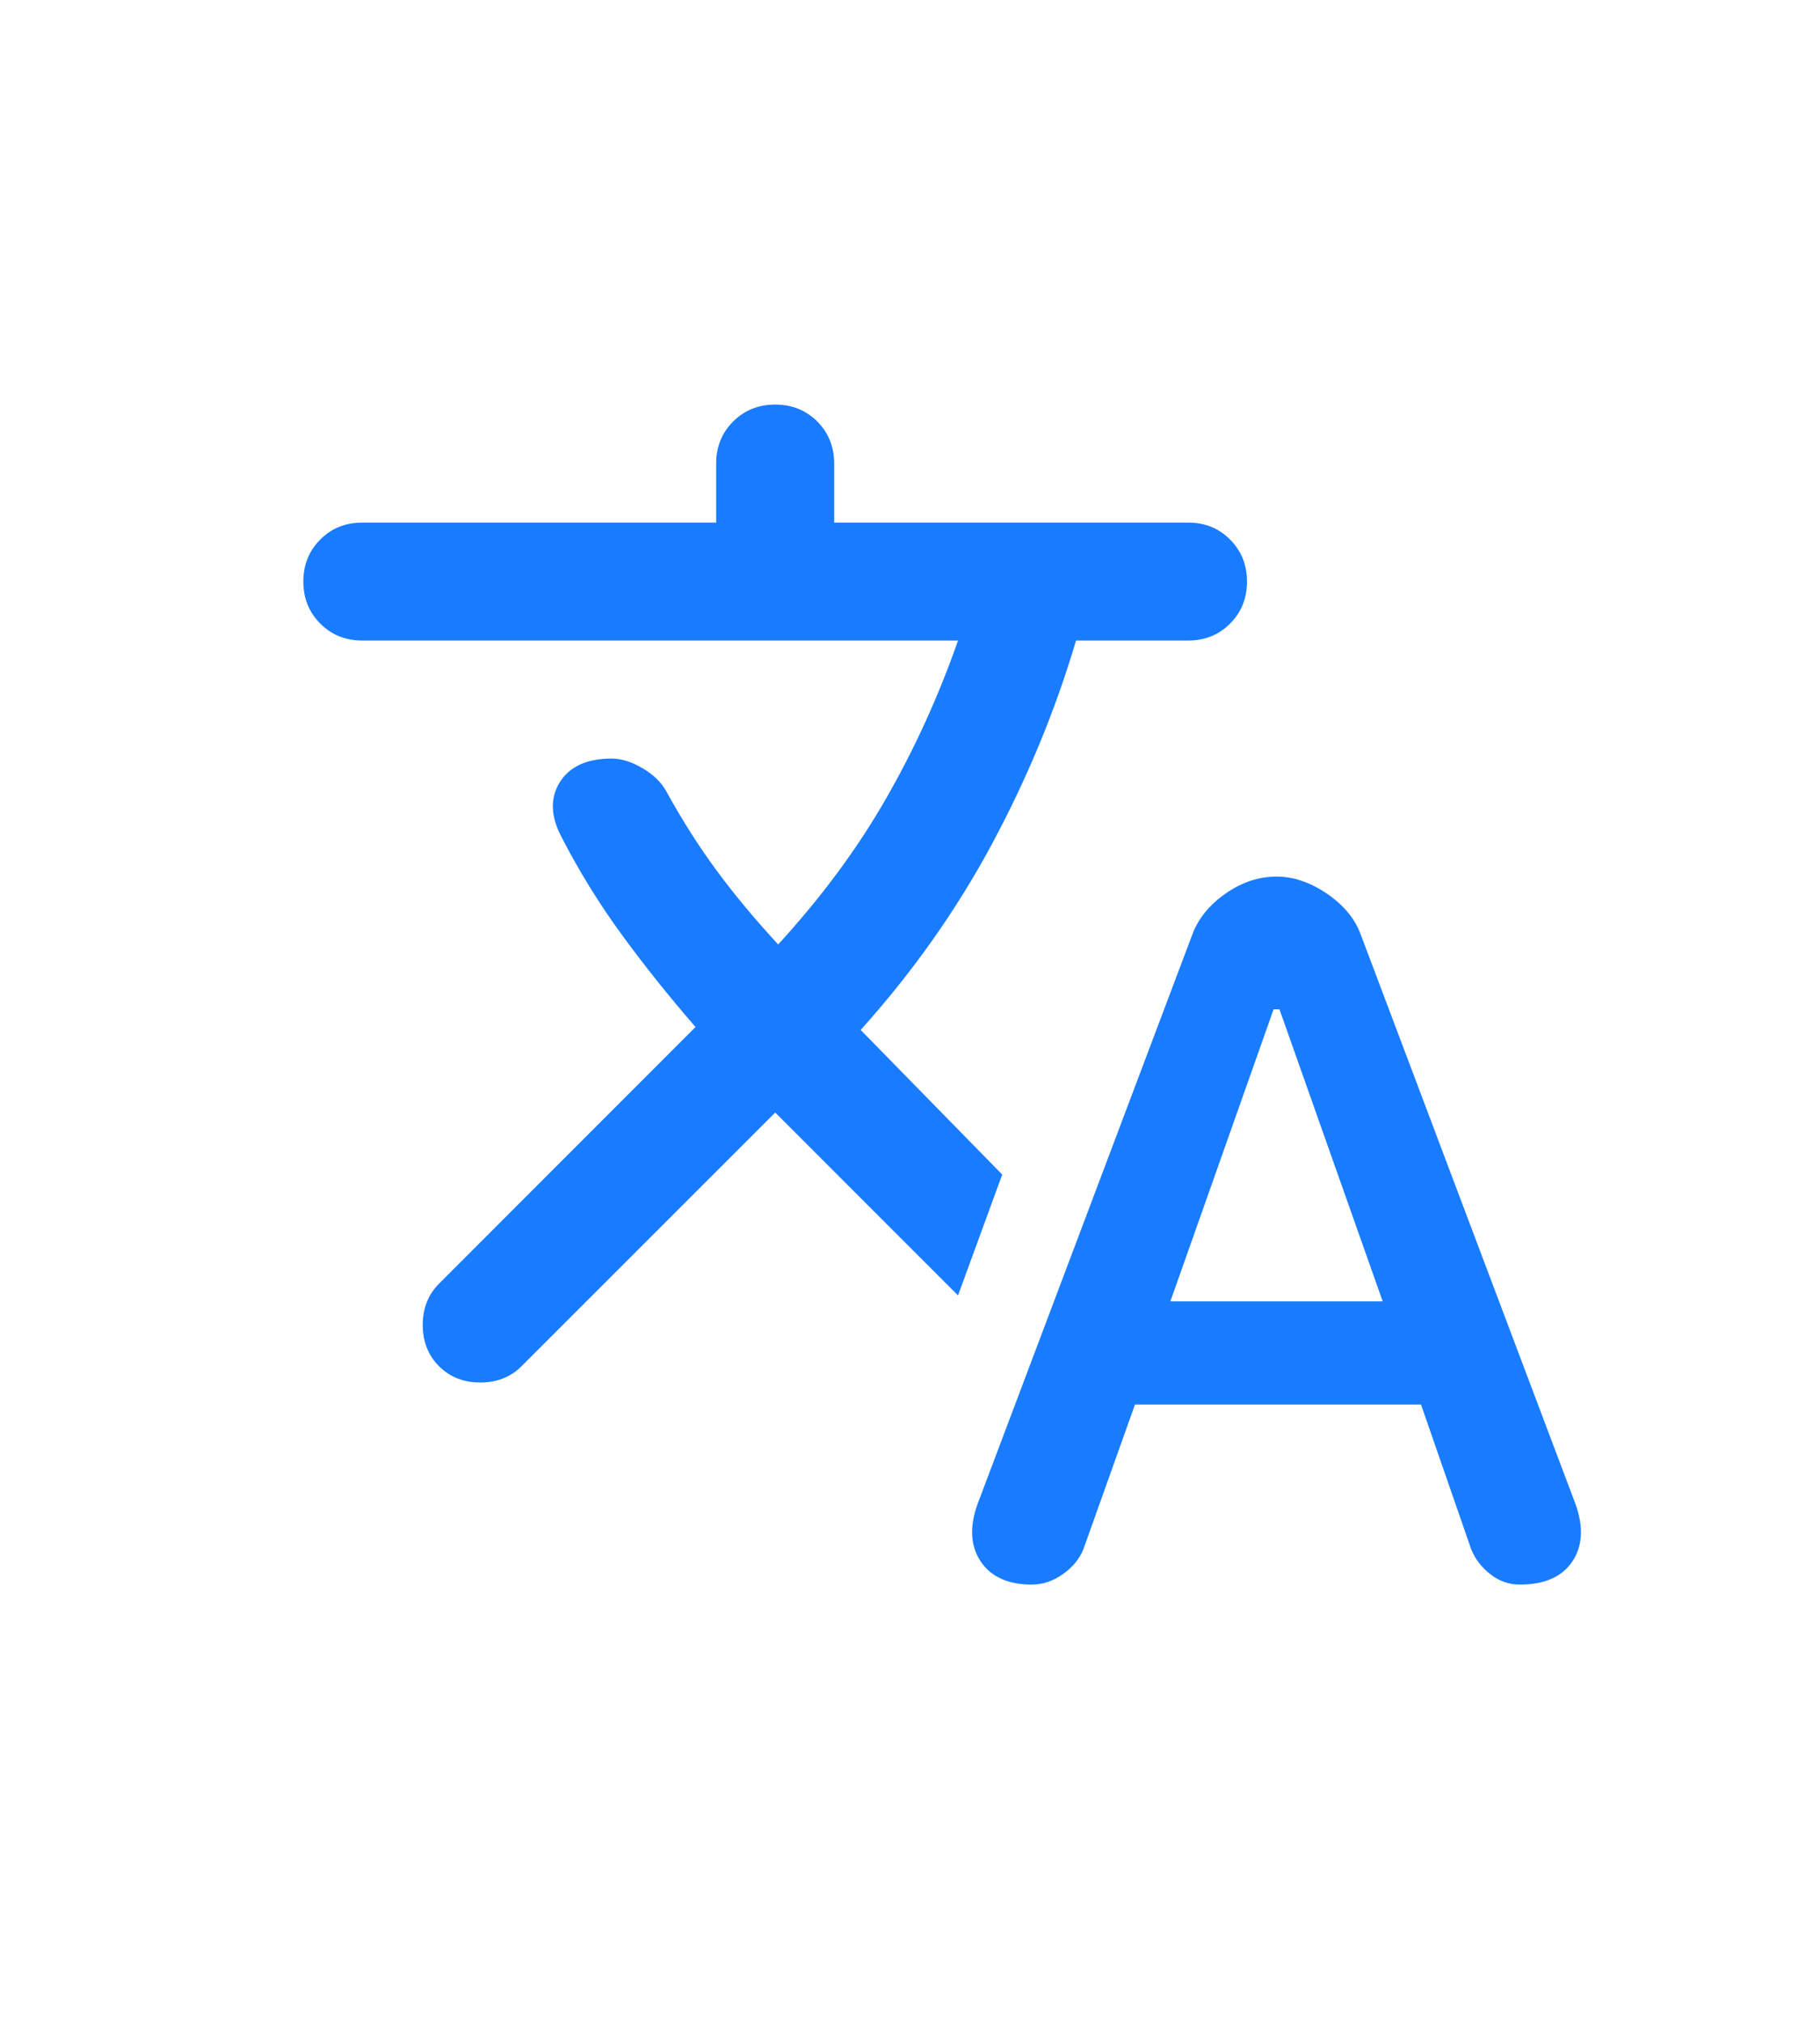 <?xml version="1.0" encoding="utf-8"?>
<svg xmlns="http://www.w3.org/2000/svg" fill="none" height="100%" overflow="visible" preserveAspectRatio="none" style="display: block;" viewBox="0 0 18 20" width="100%">
<g id="Translate">
<path d="M10.204 15.667C9.971 15.667 9.803 15.591 9.701 15.441C9.599 15.29 9.587 15.103 9.665 14.879L11.794 9.235C11.852 9.08 11.962 8.946 12.122 8.834C12.282 8.722 12.45 8.667 12.625 8.667C12.79 8.667 12.956 8.722 13.121 8.834C13.286 8.946 13.398 9.08 13.456 9.235L15.585 14.879C15.663 15.103 15.651 15.29 15.549 15.441C15.447 15.591 15.274 15.667 15.031 15.667C14.924 15.667 14.827 15.633 14.74 15.565C14.652 15.496 14.589 15.414 14.55 15.317L14.054 13.887H11.225L10.715 15.317C10.676 15.414 10.608 15.496 10.51 15.565C10.413 15.633 10.311 15.667 10.204 15.667ZM11.575 12.867H13.675L12.654 9.979H12.596L11.575 12.867ZM6.588 7.821C6.743 8.103 6.908 8.363 7.083 8.601C7.258 8.839 7.463 9.085 7.696 9.338C8.124 8.871 8.478 8.392 8.76 7.901C9.042 7.41 9.281 6.888 9.475 6.333H3.583C3.418 6.333 3.28 6.278 3.168 6.166C3.056 6.054 3 5.915 3 5.75C3 5.585 3.056 5.446 3.168 5.334C3.28 5.222 3.418 5.167 3.583 5.167H7.083V4.583C7.083 4.418 7.139 4.279 7.251 4.167C7.363 4.056 7.501 4 7.667 4C7.832 4 7.971 4.056 8.083 4.167C8.194 4.279 8.25 4.418 8.25 4.583V5.167H11.75C11.915 5.167 12.054 5.222 12.165 5.334C12.277 5.446 12.333 5.585 12.333 5.75C12.333 5.915 12.277 6.054 12.165 6.166C12.054 6.278 11.915 6.333 11.75 6.333H10.642C10.438 7.024 10.16 7.694 9.81 8.346C9.46 8.997 9.028 9.61 8.512 10.183L9.912 11.613L9.475 12.808L7.667 11L5.158 13.508C5.051 13.615 4.915 13.669 4.75 13.669C4.585 13.669 4.449 13.615 4.342 13.508C4.235 13.401 4.181 13.265 4.181 13.1C4.181 12.935 4.235 12.799 4.342 12.692L6.879 10.154C6.617 9.853 6.374 9.549 6.15 9.242C5.926 8.936 5.727 8.613 5.552 8.273C5.445 8.069 5.44 7.889 5.537 7.733C5.635 7.578 5.805 7.5 6.048 7.5C6.145 7.5 6.247 7.532 6.354 7.595C6.461 7.658 6.539 7.733 6.588 7.821Z" fill="#197CFF" id="Vector"/>
</g>
</svg>